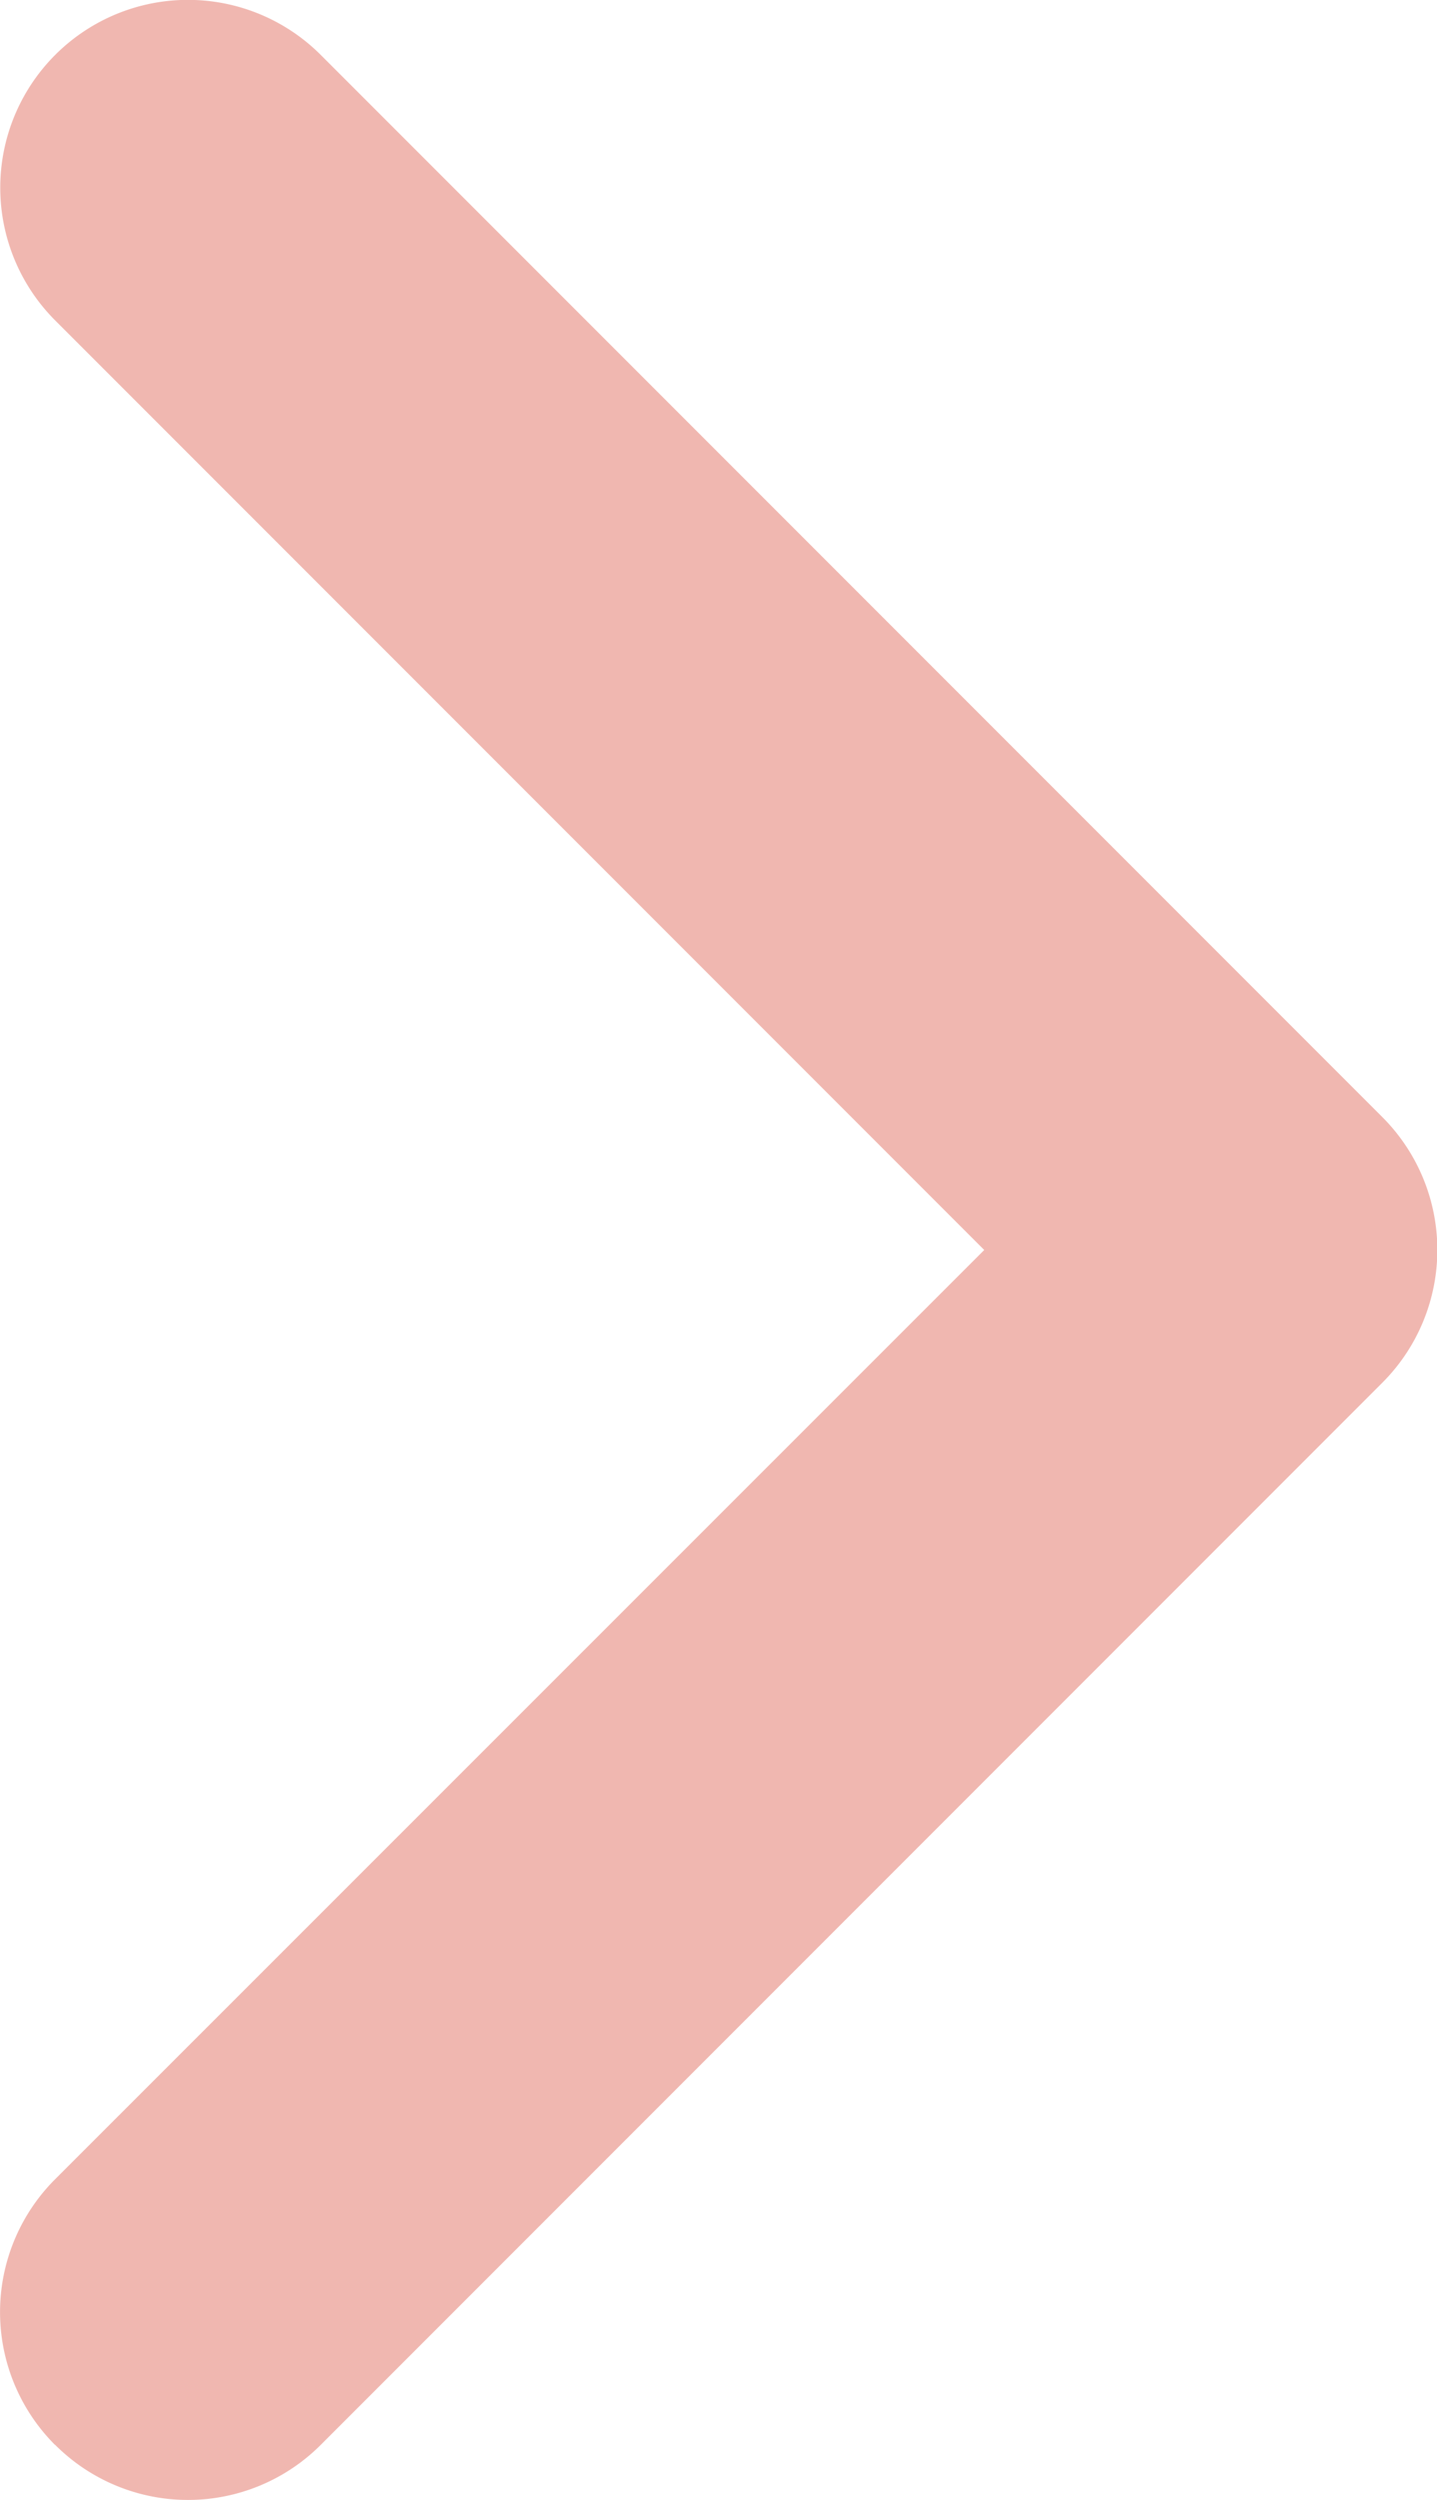<svg xmlns="http://www.w3.org/2000/svg" width="7.519" height="13.074" viewBox="0 0 7.519 13.074"><g transform="translate(17.55 17.104) rotate(180)"><path d="M17.262,4.318a.982.982,0,0,1,0,1.389L12.4,10.567l4.861,4.861a.982.982,0,1,1-1.389,1.389l-5.555-5.555a.982.982,0,0,1,0-1.389l5.555-5.555a.982.982,0,0,1,1.389,0Z" transform="translate(0 0)" fill="#f0b7b0"/></g></svg>